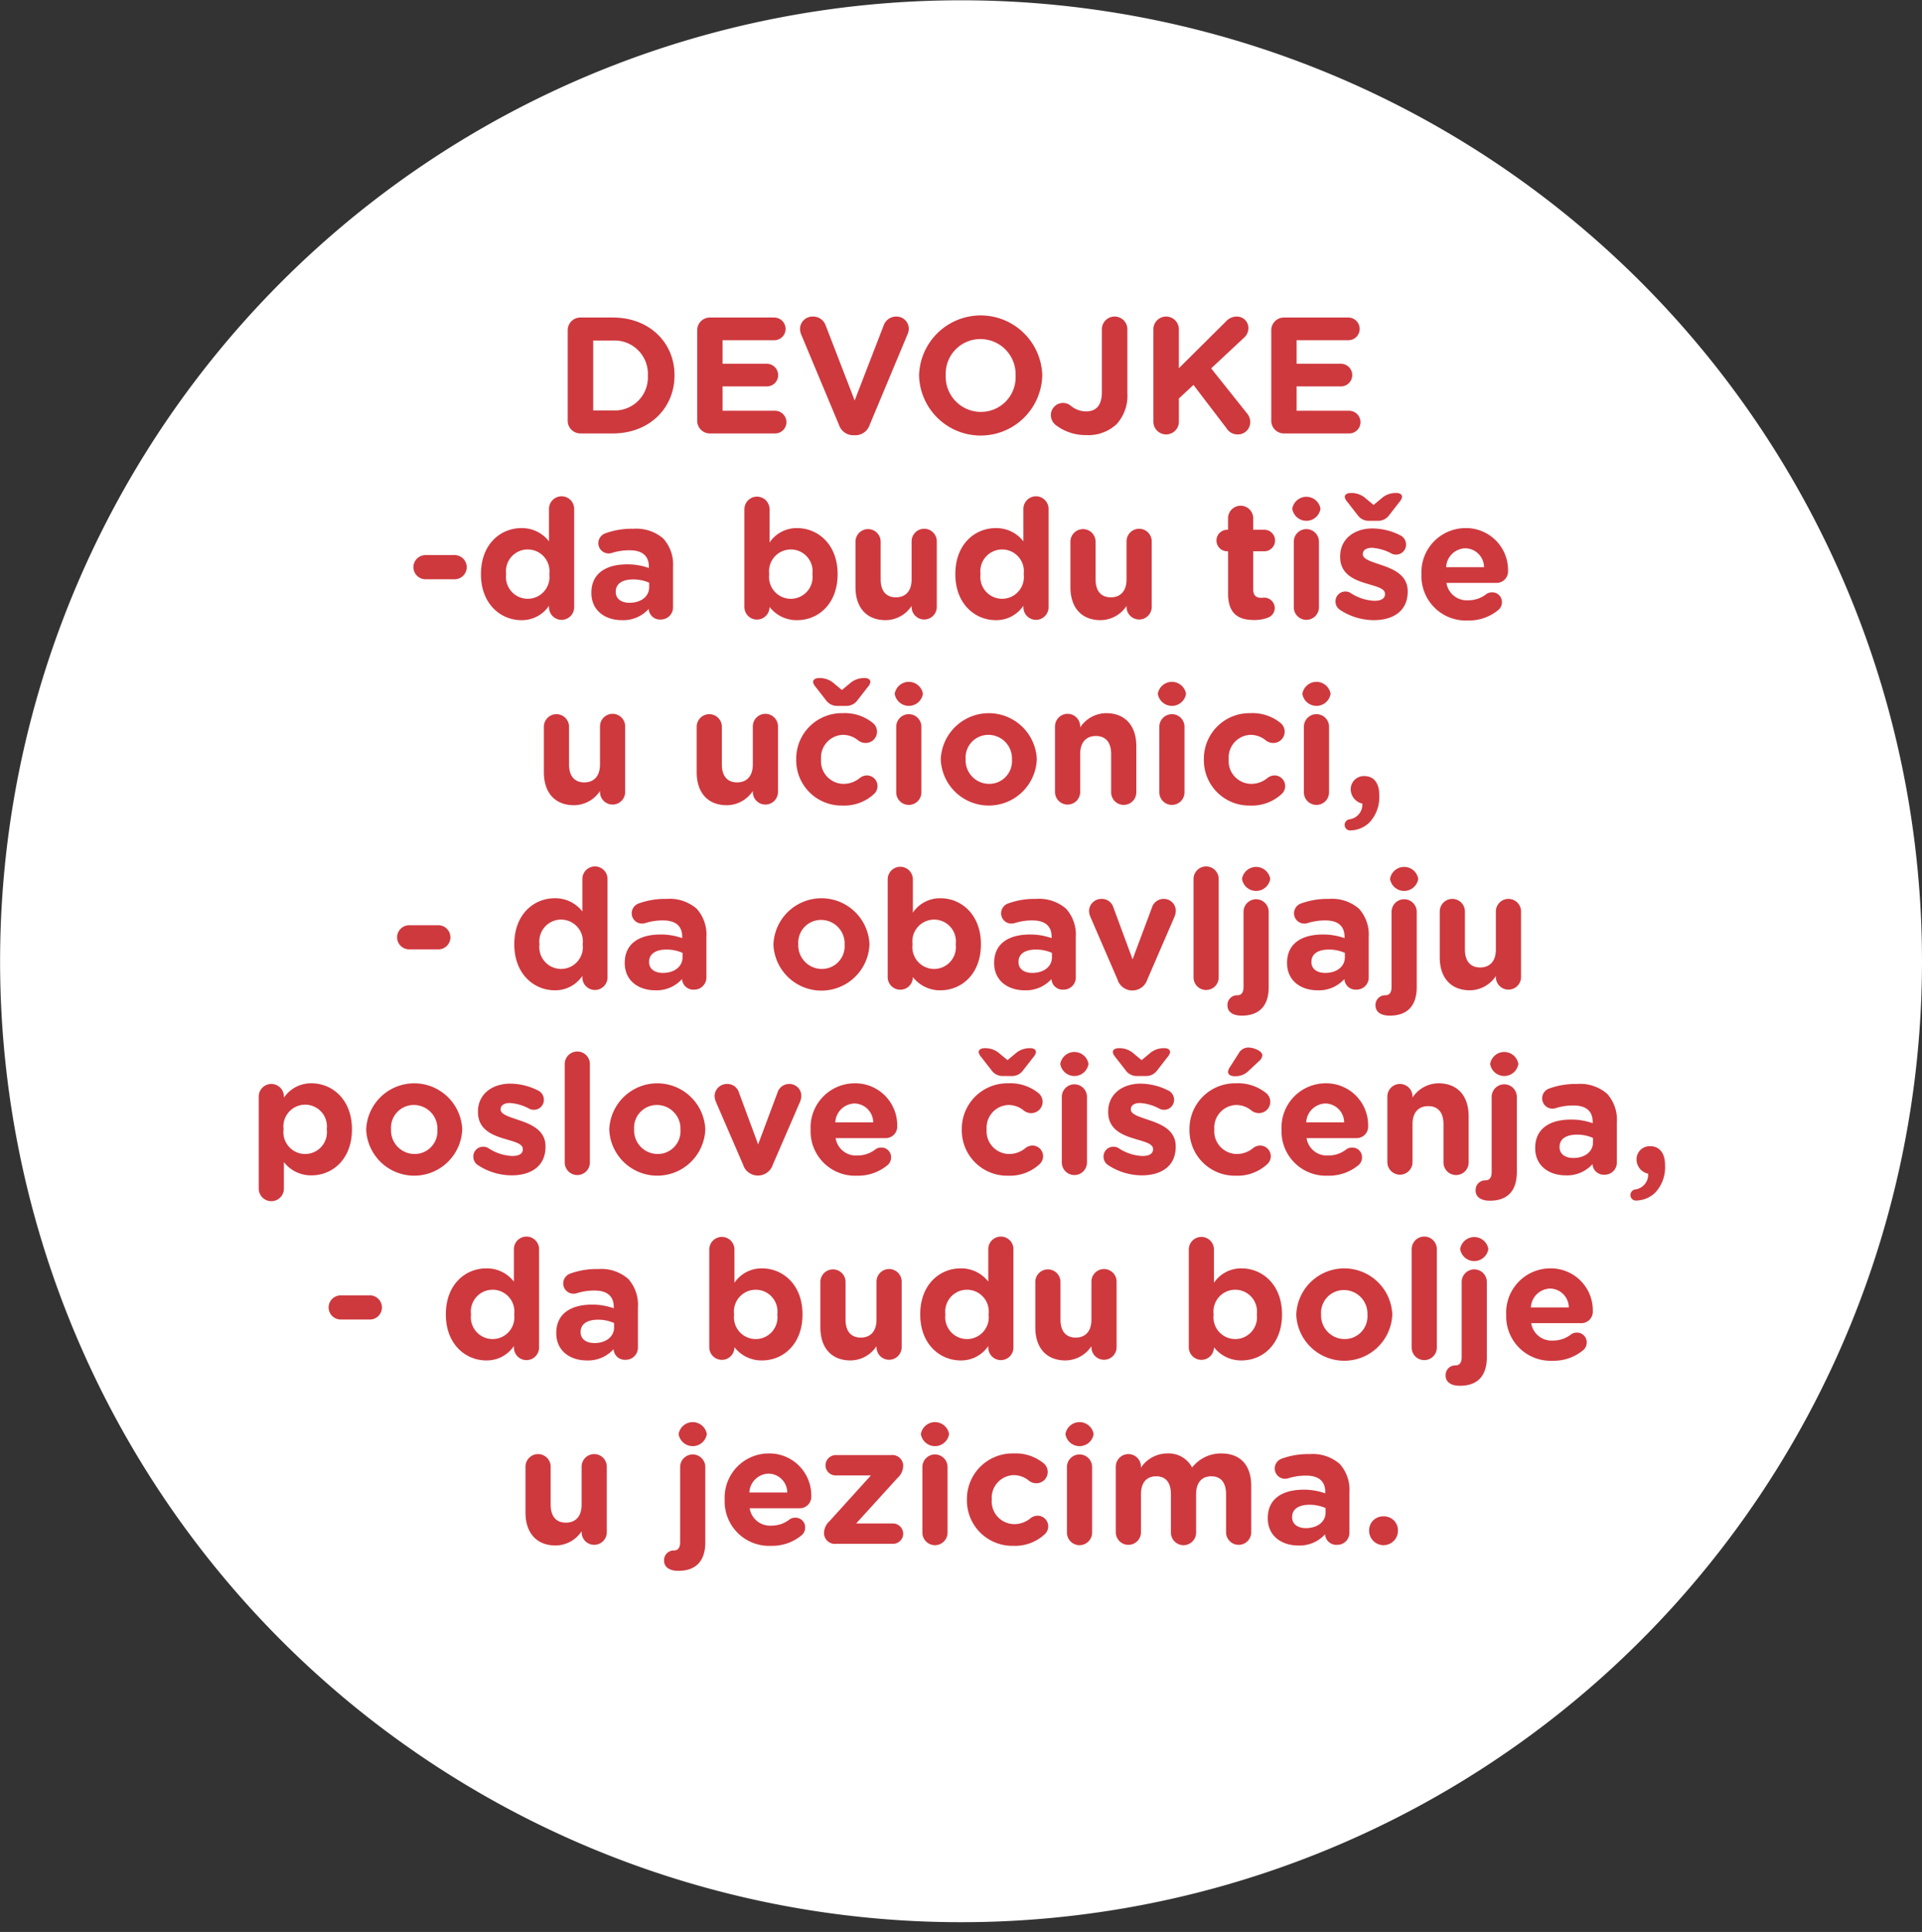 <svg id="txt" xmlns="http://www.w3.org/2000/svg" viewBox="0 0 197.324 198.343">
  <rect x="0" y="0" width="197.324" height="198.343" fill="#333333" stroke="none"/>
  <defs>
    <style>
      .cls-1 {
        fill: #fff;
      }

      .cls-2 {
        fill: #ce393e;
      }
    </style>
  </defs>
  <path class="cls-1" d="M98.668.03A98.657,98.657,0,1,0,197.324,98.687,98.656,98.656,0,0,0,98.668.03Z"/>
  <g>
    <path class="cls-2" d="M58.284,33.909a1.299,1.299,0,0,1,1.309-1.309h3.332c3.74,0,6.323,2.567,6.323,5.916v.034c0,3.349-2.583,5.949-6.323,5.949H59.593a1.299,1.299,0,0,1-1.309-1.309Zm4.641,8.227a3.391,3.391,0,0,0,3.587-3.553v-.034a3.418,3.418,0,0,0-3.587-3.587h-2.023V42.136Z"/>
    <path class="cls-2" d="M71.578,43.19V33.909a1.299,1.299,0,0,1,1.309-1.309h6.595a1.175,1.175,0,0,1,1.173,1.173,1.161,1.161,0,0,1-1.173,1.156H74.179v2.414h4.539a1.175,1.175,0,0,1,1.173,1.173,1.161,1.161,0,0,1-1.173,1.156H74.179v2.499h5.388a1.175,1.175,0,0,1,1.173,1.173,1.161,1.161,0,0,1-1.173,1.156H72.887A1.299,1.299,0,0,1,71.578,43.19Z"/>
    <path class="cls-2" d="M86.146,43.649l-3.858-9.23a1.629,1.629,0,0,1-.153-.629,1.285,1.285,0,0,1,1.309-1.292,1.361,1.361,0,0,1,1.326.918l2.975,7.7,3.008-7.785a1.358,1.358,0,0,1,1.258-.833,1.262,1.262,0,0,1,1.292,1.258,1.523,1.523,0,0,1-.136.578L89.274,43.649a1.537,1.537,0,0,1-1.479,1.037h-.17A1.537,1.537,0,0,1,86.146,43.649Z"/>
    <path class="cls-2" d="M94.358,38.584v-.034a6.326,6.326,0,0,1,12.647-.034v.034a6.326,6.326,0,0,1-12.647.034Zm9.91,0v-.034a3.615,3.615,0,0,0-3.604-3.74,3.558,3.558,0,0,0-3.57,3.706v.034a3.615,3.615,0,0,0,3.604,3.739A3.558,3.558,0,0,0,104.268,38.584Z"/>
    <path class="cls-2" d="M108.382,43.633a1.307,1.307,0,0,1-.493-1.003,1.241,1.241,0,0,1,1.241-1.258,1.186,1.186,0,0,1,.782.272,2.511,2.511,0,0,0,1.581.595c1.02,0,1.632-.595,1.632-1.972V33.807a1.309,1.309,0,1,1,2.618,0v6.578a4.32,4.32,0,0,1-1.122,3.179,4.25,4.25,0,0,1-3.094,1.105A5.038,5.038,0,0,1,108.382,43.633Z"/>
    <path class="cls-2" d="M118.412,33.807a1.309,1.309,0,1,1,2.618,0V37.802l4.828-4.793a1.475,1.475,0,0,1,1.105-.51,1.18,1.18,0,0,1,1.207,1.207,1.31,1.31,0,0,1-.476.986l-3.349,3.128,3.655,4.589a1.395,1.395,0,0,1,.357.918,1.265,1.265,0,0,1-1.326,1.275,1.322,1.322,0,0,1-1.105-.629l-3.399-4.454-1.496,1.394v2.379a1.309,1.309,0,1,1-2.618,0Z"/>
    <path class="cls-2" d="M130.516,43.19V33.909a1.299,1.299,0,0,1,1.309-1.309h6.595a1.175,1.175,0,0,1,1.173,1.173,1.161,1.161,0,0,1-1.173,1.156h-5.303v2.414h4.539a1.175,1.175,0,0,1,1.173,1.173,1.161,1.161,0,0,1-1.173,1.156h-4.539v2.499h5.388a1.175,1.175,0,0,1,1.173,1.173,1.161,1.161,0,0,1-1.173,1.156h-6.68A1.299,1.299,0,0,1,130.516,43.19Z"/>
    <path class="cls-2" d="M42.441,58.23A1.248,1.248,0,0,1,43.682,56.989H46.64a1.241,1.241,0,1,1,0,2.481H43.682A1.248,1.248,0,0,1,42.441,58.23Z"/>
    <path class="cls-2" d="M58.947,62.309a1.292,1.292,0,1,1-2.583,0v-.119a3.346,3.346,0,0,1-2.839,1.479c-2.125,0-4.147-1.666-4.147-4.708v-.034c0-3.042,1.989-4.708,4.147-4.708a3.5,3.5,0,0,1,2.839,1.36V52.281a1.292,1.292,0,1,1,2.583,0Zm-6.986-3.383v.034a2.236,2.236,0,1,0,4.437,0v-.034a2.236,2.236,0,1,0-4.437,0Z"/>
    <path class="cls-2" d="M60.716,60.882v-.034c0-1.989,1.513-2.907,3.672-2.907a6.479,6.479,0,0,1,2.227.374v-.153c0-1.071-.663-1.666-1.955-1.666a5.934,5.934,0,0,0-1.785.255,1.086,1.086,0,0,1-.374.068,1.052,1.052,0,0,1-1.071-1.054,1.071,1.071,0,0,1,.697-1.003,7.938,7.938,0,0,1,2.907-.476,4.208,4.208,0,0,1,3.077,1.02,3.973,3.973,0,0,1,.986,2.907v4.148a1.241,1.241,0,0,1-1.258,1.241,1.157,1.157,0,0,1-1.241-1.071v-.017a3.503,3.503,0,0,1-2.753,1.156C62.127,63.669,60.716,62.683,60.716,60.882Zm5.933-.595v-.459a4.013,4.013,0,0,0-1.649-.34c-1.105,0-1.785.442-1.785,1.258v.034c0,.697.578,1.105,1.411,1.105C65.832,61.885,66.648,61.221,66.648,60.286Z"/>
    <path class="cls-2" d="M76.423,52.281a1.292,1.292,0,1,1,2.584,0v3.417a3.345,3.345,0,0,1,2.838-1.479c2.125,0,4.148,1.666,4.148,4.708v.034c0,3.042-1.989,4.708-4.148,4.708a3.499,3.499,0,0,1-2.838-1.36v.017a1.292,1.292,0,0,1-2.584-.017Zm6.986,6.68v-.034a2.236,2.236,0,1,0-4.437,0v.034a2.236,2.236,0,1,0,4.437,0Z"/>
    <path class="cls-2" d="M96.176,62.309a1.292,1.292,0,0,1-2.584,0V62.207a3.223,3.223,0,0,1-2.668,1.462c-1.955,0-3.094-1.292-3.094-3.383v-4.708a1.292,1.292,0,0,1,2.583,0v3.893c0,1.224.578,1.853,1.564,1.853s1.615-.629,1.615-1.853V55.578a1.292,1.292,0,0,1,2.584,0Z"/>
    <path class="cls-2" d="M107.651,62.309a1.292,1.292,0,1,1-2.583,0v-.119a3.346,3.346,0,0,1-2.839,1.479c-2.125,0-4.147-1.666-4.147-4.708v-.034c0-3.042,1.989-4.708,4.147-4.708a3.5,3.5,0,0,1,2.839,1.36V52.281a1.292,1.292,0,1,1,2.583,0Zm-6.986-3.383v.034a2.236,2.236,0,1,0,4.437,0v-.034a2.236,2.236,0,1,0-4.437,0Z"/>
    <path class="cls-2" d="M118.242,62.309a1.292,1.292,0,0,1-2.584,0V62.207a3.223,3.223,0,0,1-2.668,1.462c-1.955,0-3.094-1.292-3.094-3.383v-4.708a1.292,1.292,0,0,1,2.583,0v3.893c0,1.224.578,1.853,1.564,1.853s1.615-.629,1.615-1.853V55.578a1.292,1.292,0,0,1,2.584,0Z"/>
    <path class="cls-2" d="M126.079,60.915V56.598h-.085a1.105,1.105,0,0,1,0-2.21h.085V53.249a1.292,1.292,0,1,1,2.583,0V54.388h1.139a1.105,1.105,0,0,1,0,2.21h-1.139v3.893c0,.595.255.884.833.884.085,0,.255-.017.306-.017a1.077,1.077,0,0,1,1.071,1.071,1.051,1.051,0,0,1-.663.969,3.813,3.813,0,0,1-1.479.255C127.15,63.652,126.079,63.023,126.079,60.915Z"/>
    <path class="cls-2" d="M132.675,52.212a1.468,1.468,0,0,1,2.89,0v.034a1.465,1.465,0,0,1-2.89,0Zm.153,3.366a1.292,1.292,0,0,1,2.583,0v6.731a1.292,1.292,0,1,1-2.583,0Z"/>
    <path class="cls-2" d="M137.604,62.633a1.031,1.031,0,0,1-.493-.884,1.002,1.002,0,0,1,1.02-1.02.99.99,0,0,1,.51.136,4.799,4.799,0,0,0,2.465.816c.748,0,1.088-.272,1.088-.68v-.034c0-.561-.884-.748-1.887-1.054-1.275-.374-2.72-.969-2.72-2.737v-.034c0-1.853,1.496-2.89,3.332-2.89a6.405,6.405,0,0,1,2.822.697,1.052,1.052,0,0,1,.612.969,1.016,1.016,0,0,1-1.037,1.02.943.943,0,0,1-.476-.119,4.859,4.859,0,0,0-1.972-.578c-.629,0-.952.272-.952.629v.034c0,.51.867.748,1.853,1.088,1.275.425,2.754,1.037,2.754,2.703v.034c0,2.022-1.513,2.94-3.485,2.94A6.349,6.349,0,0,1,137.604,62.633Zm4.215-11.457a2.177,2.177,0,0,1,1.564-.561c.323,0,.561.136.561.408a.988.988,0,0,1-.255.493l-1.071,1.377a1.395,1.395,0,0,1-1.207.578h-.816a1.394,1.394,0,0,1-1.207-.578l-1.071-1.377a.984.984,0,0,1-.255-.493c0-.272.272-.408.595-.408a2.176,2.176,0,0,1,1.564.561l.799.663Z"/>
    <path class="cls-2" d="M150.694,63.703a4.557,4.557,0,0,1-4.76-4.708v-.034a4.537,4.537,0,0,1,4.504-4.743,4.307,4.307,0,0,1,4.386,4.386,1.178,1.178,0,0,1-1.207,1.241h-5.116a2.113,2.113,0,0,0,2.227,1.785,2.982,2.982,0,0,0,1.836-.612.965.965,0,0,1,.629-.204.987.987,0,0,1,1.003,1.02,1.014,1.014,0,0,1-.34.765A4.722,4.722,0,0,1,150.694,63.703Zm1.666-5.474a1.954,1.954,0,0,0-1.921-1.938,2.031,2.031,0,0,0-1.972,1.938Z"/>
    <path class="cls-2" d="M64.183,81.309a1.292,1.292,0,0,1-2.584,0V81.207a3.223,3.223,0,0,1-2.668,1.462c-1.955,0-3.094-1.292-3.094-3.383v-4.708a1.292,1.292,0,0,1,2.583,0v3.893c0,1.224.578,1.853,1.564,1.853s1.615-.629,1.615-1.853V74.578a1.292,1.292,0,0,1,2.584,0Z"/>
    <path class="cls-2" d="M79.873,81.309a1.292,1.292,0,0,1-2.584,0V81.207a3.223,3.223,0,0,1-2.668,1.462c-1.955,0-3.094-1.292-3.094-3.383v-4.708a1.292,1.292,0,0,1,2.583,0v3.893c0,1.224.578,1.853,1.564,1.853s1.615-.629,1.615-1.853V74.578a1.292,1.292,0,0,1,2.584,0Z"/>
    <path class="cls-2" d="M81.744,77.995v-.034a4.678,4.678,0,0,1,4.776-4.743,4.559,4.559,0,0,1,3.111,1.02,1.146,1.146,0,0,1,.408.884,1.161,1.161,0,0,1-1.173,1.156,1.214,1.214,0,0,1-.748-.255,2.462,2.462,0,0,0-1.615-.578,2.328,2.328,0,0,0-2.21,2.481v.034a2.334,2.334,0,0,0,2.312,2.516,2.617,2.617,0,0,0,1.7-.629,1.201,1.201,0,0,1,.697-.238,1.096,1.096,0,0,1,.714,1.921,4.482,4.482,0,0,1-3.229,1.173A4.652,4.652,0,0,1,81.744,77.995Zm5.491-7.819a2.175,2.175,0,0,1,1.563-.561c.323,0,.561.136.561.408a.984.984,0,0,1-.255.493l-1.071,1.377a1.395,1.395,0,0,1-1.207.578H86.011a1.395,1.395,0,0,1-1.207-.578l-1.071-1.377a.984.984,0,0,1-.255-.493c0-.272.272-.408.595-.408a2.176,2.176,0,0,1,1.564.561l.799.663Z"/>
    <path class="cls-2" d="M91.859,71.212a1.468,1.468,0,0,1,2.89,0v.034a1.465,1.465,0,0,1-2.89,0Zm.153,3.366a1.292,1.292,0,0,1,2.583,0v6.731a1.292,1.292,0,1,1-2.583,0Z"/>
    <path class="cls-2" d="M96.585,77.995v-.034a4.934,4.934,0,0,1,9.859-.034v.034a4.934,4.934,0,0,1-9.859.034Zm7.309,0v-.034a2.421,2.421,0,0,0-2.396-2.516,2.334,2.334,0,0,0-2.363,2.481v.034a2.421,2.421,0,0,0,2.397,2.516A2.334,2.334,0,0,0,103.894,77.995Z"/>
    <path class="cls-2" d="M108.314,74.578a1.292,1.292,0,0,1,2.584,0v.102a3.224,3.224,0,0,1,2.668-1.462c1.955,0,3.094,1.292,3.094,3.383v4.708a1.292,1.292,0,1,1-2.583,0V77.417c0-1.224-.578-1.853-1.564-1.853s-1.615.629-1.615,1.853v3.893a1.292,1.292,0,0,1-2.584,0Z"/>
    <path class="cls-2" d="M118.872,71.212a1.468,1.468,0,0,1,2.89,0v.034a1.465,1.465,0,0,1-2.89,0Zm.153,3.366a1.292,1.292,0,0,1,2.583,0v6.731a1.292,1.292,0,1,1-2.583,0Z"/>
    <path class="cls-2" d="M123.597,77.995v-.034a4.678,4.678,0,0,1,4.776-4.743,4.559,4.559,0,0,1,3.111,1.02,1.146,1.146,0,0,1,.408.884,1.161,1.161,0,0,1-1.173,1.156,1.214,1.214,0,0,1-.748-.255,2.462,2.462,0,0,0-1.615-.578,2.328,2.328,0,0,0-2.21,2.481v.034a2.334,2.334,0,0,0,2.312,2.516,2.618,2.618,0,0,0,1.7-.629,1.201,1.201,0,0,1,.697-.238,1.096,1.096,0,0,1,.714,1.921,4.482,4.482,0,0,1-3.229,1.173A4.652,4.652,0,0,1,123.597,77.995Z"/>
    <path class="cls-2" d="M133.712,71.212a1.468,1.468,0,0,1,2.89,0v.034a1.465,1.465,0,0,1-2.89,0Zm.153,3.366a1.292,1.292,0,0,1,2.583,0v6.731a1.292,1.292,0,1,1-2.583,0Z"/>
    <path class="cls-2" d="M138.557,84.114a1.529,1.529,0,0,0,1.309-1.615,1.507,1.507,0,0,1-1.189-1.394v-.034a1.343,1.343,0,0,1,1.411-1.394c.952,0,1.513.731,1.513,1.904v.068a3.784,3.784,0,0,1-1.003,2.788,2.868,2.868,0,0,1-1.904.816.565.565,0,0,1-.646-.578A.582.582,0,0,1,138.557,84.114Z"/>
    <path class="cls-2" d="M40.767,96.23A1.248,1.248,0,0,1,42.007,94.989H44.965a1.241,1.241,0,1,1,0,2.481H42.007A1.248,1.248,0,0,1,40.767,96.23Z"/>
    <path class="cls-2" d="M62.372,100.309a1.292,1.292,0,1,1-2.583,0v-.119a3.346,3.346,0,0,1-2.839,1.479c-2.125,0-4.147-1.666-4.147-4.708v-.034c0-3.042,1.989-4.708,4.147-4.708a3.499,3.499,0,0,1,2.839,1.36V90.281a1.292,1.292,0,1,1,2.583,0ZM55.386,96.927v.034a2.236,2.236,0,1,0,4.437,0v-.034a2.236,2.236,0,1,0-4.437,0Z"/>
    <path class="cls-2" d="M64.141,98.882v-.034c0-1.989,1.513-2.907,3.672-2.907a6.479,6.479,0,0,1,2.227.374v-.153c0-1.071-.663-1.666-1.955-1.666a5.934,5.934,0,0,0-1.785.255,1.086,1.086,0,0,1-.374.068,1.052,1.052,0,0,1-1.071-1.054,1.071,1.071,0,0,1,.697-1.003,7.938,7.938,0,0,1,2.907-.476,4.208,4.208,0,0,1,3.077,1.02,3.973,3.973,0,0,1,.986,2.907v4.148a1.241,1.241,0,0,1-1.258,1.241,1.157,1.157,0,0,1-1.241-1.071v-.017a3.503,3.503,0,0,1-2.753,1.156C65.552,101.669,64.141,100.683,64.141,98.882Zm5.933-.595v-.459a4.013,4.013,0,0,0-1.649-.34c-1.105,0-1.785.442-1.785,1.258v.034c0,.697.578,1.105,1.411,1.105C69.257,99.885,70.073,99.221,70.073,98.286Z"/>
    <path class="cls-2" d="M79.406,96.995v-.034a4.934,4.934,0,0,1,9.859-.034v.034a4.934,4.934,0,0,1-9.859.034Zm7.309,0v-.034A2.421,2.421,0,0,0,84.319,94.445,2.334,2.334,0,0,0,81.956,96.927v.034a2.421,2.421,0,0,0,2.397,2.516A2.334,2.334,0,0,0,86.715,96.995Z"/>
    <path class="cls-2" d="M91.136,90.281a1.292,1.292,0,1,1,2.584,0v3.417a3.345,3.345,0,0,1,2.838-1.479c2.125,0,4.148,1.666,4.148,4.708v.034c0,3.042-1.989,4.708-4.148,4.708a3.499,3.499,0,0,1-2.838-1.36v.017a1.292,1.292,0,0,1-2.584-.017ZM98.122,96.961v-.034a2.236,2.236,0,1,0-4.437,0v.034a2.236,2.236,0,1,0,4.437,0Z"/>
    <path class="cls-2" d="M102.066,98.882v-.034c0-1.989,1.513-2.907,3.672-2.907a6.479,6.479,0,0,1,2.227.374v-.153c0-1.071-.663-1.666-1.955-1.666a5.934,5.934,0,0,0-1.785.255,1.086,1.086,0,0,1-.374.068,1.052,1.052,0,0,1-1.071-1.054,1.071,1.071,0,0,1,.697-1.003,7.938,7.938,0,0,1,2.907-.476,4.208,4.208,0,0,1,3.077,1.02,3.973,3.973,0,0,1,.986,2.907v4.148a1.241,1.241,0,0,1-1.258,1.241,1.157,1.157,0,0,1-1.241-1.071v-.017a3.503,3.503,0,0,1-2.753,1.156C103.478,101.669,102.066,100.683,102.066,98.882Zm5.933-.595v-.459a4.013,4.013,0,0,0-1.649-.34c-1.105,0-1.785.442-1.785,1.258v.034c0,.697.578,1.105,1.411,1.105C107.183,99.885,107.999,99.221,107.999,98.286Z"/>
    <path class="cls-2" d="M116.329,101.686h-.136a1.583,1.583,0,0,1-1.462-1.122l-2.788-6.442a1.707,1.707,0,0,1-.136-.629,1.268,1.268,0,0,1,1.258-1.207,1.247,1.247,0,0,1,1.258.918l1.955,5.286,1.989-5.32a1.252,1.252,0,0,1,1.207-.884A1.223,1.223,0,0,1,120.715,93.51a1.804,1.804,0,0,1-.136.612l-2.788,6.442A1.606,1.606,0,0,1,116.329,101.686Z"/>
    <path class="cls-2" d="M122.535,90.281a1.292,1.292,0,1,1,2.583,0v10.029a1.292,1.292,0,1,1-2.583,0Z"/>
    <path class="cls-2" d="M127.464,104.27c-.833,0-1.445-.34-1.445-1.054a.992.992,0,0,1,1.003-1.037h.017c.374,0,.629-.238.629-.85V93.578a1.292,1.292,0,0,1,2.583,0v7.769c0,2.006-1.054,2.923-2.753,2.923Zm.051-14.058a1.468,1.468,0,0,1,2.89,0v.034a1.465,1.465,0,0,1-2.89,0Z"/>
    <path class="cls-2" d="M132.139,98.882v-.034c0-1.989,1.513-2.907,3.672-2.907a6.479,6.479,0,0,1,2.227.374v-.153c0-1.071-.663-1.666-1.955-1.666a5.934,5.934,0,0,0-1.785.255,1.086,1.086,0,0,1-.374.068,1.052,1.052,0,0,1-1.071-1.054,1.071,1.071,0,0,1,.697-1.003,7.938,7.938,0,0,1,2.907-.476,4.208,4.208,0,0,1,3.077,1.02,3.973,3.973,0,0,1,.986,2.907v4.148a1.241,1.241,0,0,1-1.258,1.241,1.157,1.157,0,0,1-1.241-1.071v-.017a3.503,3.503,0,0,1-2.753,1.156C133.55,101.669,132.139,100.683,132.139,98.882Zm5.933-.595v-.459a4.013,4.013,0,0,0-1.649-.34c-1.105,0-1.785.442-1.785,1.258v.034c0,.697.578,1.105,1.411,1.105C137.256,99.885,138.072,99.221,138.072,98.286Z"/>
    <path class="cls-2" d="M142.662,104.27c-.833,0-1.445-.34-1.445-1.054a.992.992,0,0,1,1.003-1.037h.017c.374,0,.629-.238.629-.85V93.578a1.292,1.292,0,0,1,2.583,0v7.769c0,2.006-1.054,2.923-2.753,2.923Zm.051-14.058a1.468,1.468,0,0,1,2.89,0v.034a1.465,1.465,0,0,1-2.89,0Z"/>
    <path class="cls-2" d="M156.159,100.309a1.292,1.292,0,0,1-2.584,0v-.102a3.223,3.223,0,0,1-2.668,1.462c-1.955,0-3.094-1.292-3.094-3.383v-4.708a1.292,1.292,0,0,1,2.584,0v3.893c0,1.224.578,1.853,1.563,1.853s1.615-.629,1.615-1.853V93.578a1.292,1.292,0,0,1,2.584,0Z"/>
    <path class="cls-2" d="M26.563,112.578a1.292,1.292,0,0,1,2.584,0v.119a3.345,3.345,0,0,1,2.838-1.479c2.125,0,4.148,1.666,4.148,4.708v.034c0,3.042-1.989,4.708-4.148,4.708a3.499,3.499,0,0,1-2.838-1.36v2.72a1.292,1.292,0,0,1-2.584,0Zm6.986,3.383v-.034a2.236,2.236,0,1,0-4.437,0v.034a2.236,2.236,0,1,0,4.437,0Z"/>
    <path class="cls-2" d="M37.596,115.995v-.034a4.934,4.934,0,0,1,9.859-.034v.034a4.934,4.934,0,0,1-9.859.034Zm7.309,0v-.034a2.421,2.421,0,0,0-2.396-2.516,2.334,2.334,0,0,0-2.363,2.481v.034a2.421,2.421,0,0,0,2.397,2.516A2.334,2.334,0,0,0,44.905,115.995Z"/>
    <path class="cls-2" d="M49.087,119.633a1.031,1.031,0,0,1-.493-.884,1.002,1.002,0,0,1,1.02-1.02.99.99,0,0,1,.51.136,4.799,4.799,0,0,0,2.465.816c.748,0,1.088-.272,1.088-.68v-.034c0-.561-.884-.748-1.887-1.054-1.275-.374-2.72-.969-2.72-2.737v-.034c0-1.853,1.496-2.89,3.332-2.89a6.405,6.405,0,0,1,2.822.697,1.052,1.052,0,0,1,.612.969,1.016,1.016,0,0,1-1.037,1.02.943.943,0,0,1-.476-.119A4.859,4.859,0,0,0,52.351,113.241c-.629,0-.952.272-.952.629v.034c0,.51.867.748,1.853,1.088,1.275.425,2.754,1.037,2.754,2.703v.034c0,2.022-1.513,2.94-3.485,2.94A6.349,6.349,0,0,1,49.087,119.633Z"/>
    <path class="cls-2" d="M57.978,109.281a1.292,1.292,0,1,1,2.583,0v10.029a1.292,1.292,0,1,1-2.583,0Z"/>
    <path class="cls-2" d="M62.551,115.995v-.034a4.934,4.934,0,0,1,9.859-.034v.034a4.934,4.934,0,0,1-9.859.034Zm7.31,0v-.034a2.421,2.421,0,0,0-2.397-2.516,2.334,2.334,0,0,0-2.363,2.481v.034a2.421,2.421,0,0,0,2.397,2.516A2.334,2.334,0,0,0,69.861,115.995Z"/>
    <path class="cls-2" d="M77.885,120.686H77.749a1.583,1.583,0,0,1-1.462-1.122l-2.788-6.442a1.707,1.707,0,0,1-.136-.629,1.268,1.268,0,0,1,1.258-1.207,1.247,1.247,0,0,1,1.258.918l1.955,5.286,1.989-5.32a1.252,1.252,0,0,1,1.207-.884A1.223,1.223,0,0,1,82.27,112.51a1.804,1.804,0,0,1-.136.612l-2.788,6.442A1.606,1.606,0,0,1,77.885,120.686Z"/>
    <path class="cls-2" d="M87.983,120.703a4.557,4.557,0,0,1-4.76-4.708v-.034a4.537,4.537,0,0,1,4.504-4.743,4.307,4.307,0,0,1,4.386,4.386,1.178,1.178,0,0,1-1.207,1.241H85.79a2.113,2.113,0,0,0,2.227,1.785,2.982,2.982,0,0,0,1.836-.612.965.965,0,0,1,.629-.204.987.987,0,0,1,1.003,1.02,1.014,1.014,0,0,1-.34.765A4.722,4.722,0,0,1,87.983,120.703Zm1.666-5.474a1.954,1.954,0,0,0-1.921-1.938,2.031,2.031,0,0,0-1.972,1.938Z"/>
    <path class="cls-2" d="M98.744,115.995v-.034a4.678,4.678,0,0,1,4.776-4.743,4.559,4.559,0,0,1,3.111,1.02,1.146,1.146,0,0,1,.408.884,1.161,1.161,0,0,1-1.173,1.156,1.214,1.214,0,0,1-.748-.255,2.462,2.462,0,0,0-1.615-.578,2.328,2.328,0,0,0-2.21,2.481v.034a2.334,2.334,0,0,0,2.312,2.516,2.618,2.618,0,0,0,1.7-.629,1.201,1.201,0,0,1,.697-.238,1.096,1.096,0,0,1,.714,1.921,4.482,4.482,0,0,1-3.229,1.173A4.652,4.652,0,0,1,98.744,115.995Zm5.491-7.819a2.175,2.175,0,0,1,1.563-.561c.323,0,.561.136.561.408a.984.984,0,0,1-.255.493l-1.071,1.377a1.394,1.394,0,0,1-1.207.578h-.816a1.395,1.395,0,0,1-1.207-.578l-1.071-1.377a.988.988,0,0,1-.255-.493c0-.272.272-.408.595-.408a2.176,2.176,0,0,1,1.564.561l.799.663Z"/>
    <path class="cls-2" d="M108.859,109.212a1.468,1.468,0,0,1,2.89,0v.034a1.465,1.465,0,0,1-2.89,0Zm.153,3.366a1.292,1.292,0,0,1,2.583,0v6.731a1.292,1.292,0,1,1-2.583,0Z"/>
    <path class="cls-2" d="M113.789,119.633a1.031,1.031,0,0,1-.493-.884,1.002,1.002,0,0,1,1.02-1.02.99.99,0,0,1,.51.136,4.799,4.799,0,0,0,2.465.816c.748,0,1.088-.272,1.088-.68v-.034c0-.561-.884-.748-1.887-1.054-1.275-.374-2.72-.969-2.72-2.737v-.034c0-1.853,1.496-2.89,3.332-2.89a6.405,6.405,0,0,1,2.822.697,1.052,1.052,0,0,1,.612.969A1.016,1.016,0,0,1,119.5,113.938a.943.943,0,0,1-.476-.119,4.859,4.859,0,0,0-1.972-.578c-.629,0-.952.272-.952.629v.034c0,.51.867.748,1.853,1.088,1.275.425,2.754,1.037,2.754,2.703v.034c0,2.022-1.513,2.94-3.485,2.94A6.349,6.349,0,0,1,113.789,119.633Zm4.215-11.457a2.176,2.176,0,0,1,1.564-.561c.323,0,.561.136.561.408a.988.988,0,0,1-.255.493l-1.071,1.377a1.395,1.395,0,0,1-1.207.578h-.816a1.394,1.394,0,0,1-1.207-.578l-1.071-1.377a.984.984,0,0,1-.255-.493c0-.272.272-.408.595-.408a2.176,2.176,0,0,1,1.564.561l.799.663Z"/>
    <path class="cls-2" d="M122.119,115.995v-.034a4.678,4.678,0,0,1,4.776-4.743,4.559,4.559,0,0,1,3.111,1.02,1.146,1.146,0,0,1,.408.884,1.161,1.161,0,0,1-1.173,1.156,1.214,1.214,0,0,1-.748-.255,2.462,2.462,0,0,0-1.615-.578,2.328,2.328,0,0,0-2.21,2.481v.034a2.334,2.334,0,0,0,2.312,2.516,2.618,2.618,0,0,0,1.7-.629,1.201,1.201,0,0,1,.697-.238,1.096,1.096,0,0,1,.714,1.921,4.482,4.482,0,0,1-3.229,1.173A4.652,4.652,0,0,1,122.119,115.995Zm3.96-5.95a.951.951,0,0,1,.17-.459l.935-1.462a1.109,1.109,0,0,1,.969-.578c.629,0,1.445.391,1.445.782a.84.84,0,0,1-.34.612l-1.054.986a1.899,1.899,0,0,1-1.479.561C126.351,110.487,126.079,110.317,126.079,110.045Z"/>
    <path class="cls-2" d="M136.331,120.703a4.557,4.557,0,0,1-4.76-4.708v-.034a4.537,4.537,0,0,1,4.504-4.743,4.307,4.307,0,0,1,4.386,4.386,1.178,1.178,0,0,1-1.207,1.241h-5.116a2.113,2.113,0,0,0,2.227,1.785,2.982,2.982,0,0,0,1.836-.612.965.965,0,0,1,.629-.204.987.987,0,0,1,1.003,1.02,1.014,1.014,0,0,1-.34.765A4.722,4.722,0,0,1,136.331,120.703Zm1.666-5.474a1.954,1.954,0,0,0-1.921-1.938,2.031,2.031,0,0,0-1.972,1.938Z"/>
    <path class="cls-2" d="M142.434,112.578a1.292,1.292,0,0,1,2.584,0v.102a3.224,3.224,0,0,1,2.668-1.462c1.955,0,3.094,1.292,3.094,3.383v4.708a1.292,1.292,0,1,1-2.583,0v-3.893c0-1.224-.578-1.853-1.564-1.853s-1.615.629-1.615,1.853v3.893a1.292,1.292,0,0,1-2.584,0Z"/>
    <path class="cls-2" d="M152.939,123.27c-.833,0-1.445-.34-1.445-1.054a.992.992,0,0,1,1.003-1.037h.017c.374,0,.629-.238.629-.85v-7.751a1.292,1.292,0,0,1,2.583,0v7.769c0,2.006-1.054,2.923-2.753,2.923Zm.051-14.058a1.468,1.468,0,0,1,2.89,0v.034a1.465,1.465,0,0,1-2.89,0Z"/>
    <path class="cls-2" d="M157.614,117.882v-.034c0-1.989,1.513-2.907,3.672-2.907a6.479,6.479,0,0,1,2.227.374v-.153c0-1.071-.663-1.666-1.955-1.666a5.934,5.934,0,0,0-1.785.255,1.086,1.086,0,0,1-.374.068,1.052,1.052,0,0,1-1.071-1.054,1.071,1.071,0,0,1,.697-1.003,7.938,7.938,0,0,1,2.907-.476,4.208,4.208,0,0,1,3.077,1.02,3.973,3.973,0,0,1,.986,2.907v4.148a1.241,1.241,0,0,1-1.258,1.241,1.157,1.157,0,0,1-1.241-1.071v-.017a3.503,3.503,0,0,1-2.753,1.156C159.025,120.669,157.614,119.683,157.614,117.882Zm5.933-.595v-.459a4.013,4.013,0,0,0-1.649-.34c-1.105,0-1.785.442-1.785,1.258v.034c0,.697.578,1.105,1.411,1.105C162.731,118.885,163.547,118.221,163.547,117.286Z"/>
    <path class="cls-2" d="M167.899,122.114a1.529,1.529,0,0,0,1.309-1.615,1.508,1.508,0,0,1-1.19-1.394v-.034a1.343,1.343,0,0,1,1.411-1.394c.952,0,1.513.731,1.513,1.904v.068a3.784,3.784,0,0,1-1.003,2.788,2.868,2.868,0,0,1-1.904.816.565.565,0,0,1-.646-.578A.582.582,0,0,1,167.899,122.114Z"/>
    <path class="cls-2" d="M33.737,134.23A1.248,1.248,0,0,1,34.978,132.989H37.935a1.241,1.241,0,1,1,0,2.481H34.978A1.248,1.248,0,0,1,33.737,134.23Z"/>
    <path class="cls-2" d="M55.343,138.309a1.292,1.292,0,1,1-2.583,0v-.119a3.346,3.346,0,0,1-2.839,1.479c-2.125,0-4.147-1.666-4.147-4.708v-.034c0-3.042,1.989-4.708,4.147-4.708a3.499,3.499,0,0,1,2.839,1.36v-3.297a1.292,1.292,0,1,1,2.583,0Zm-6.986-3.383v.034a2.236,2.236,0,1,0,4.437,0v-.034a2.236,2.236,0,1,0-4.437,0Z"/>
    <path class="cls-2" d="M57.111,136.882v-.034c0-1.989,1.513-2.907,3.672-2.907a6.479,6.479,0,0,1,2.227.374v-.153c0-1.071-.663-1.666-1.955-1.666a5.934,5.934,0,0,0-1.785.255,1.086,1.086,0,0,1-.374.068,1.052,1.052,0,0,1-1.071-1.054,1.071,1.071,0,0,1,.697-1.003,7.938,7.938,0,0,1,2.907-.476,4.208,4.208,0,0,1,3.077,1.02,3.973,3.973,0,0,1,.986,2.907v4.148a1.241,1.241,0,0,1-1.258,1.241,1.157,1.157,0,0,1-1.241-1.071v-.017a3.503,3.503,0,0,1-2.753,1.156C58.522,139.669,57.111,138.683,57.111,136.882Zm5.933-.595v-.459a4.013,4.013,0,0,0-1.649-.34c-1.105,0-1.785.442-1.785,1.258v.034c0,.697.578,1.105,1.411,1.105C62.228,137.885,63.044,137.221,63.044,136.286Z"/>
    <path class="cls-2" d="M72.819,128.281a1.292,1.292,0,1,1,2.584,0v3.417a3.345,3.345,0,0,1,2.838-1.479c2.125,0,4.148,1.666,4.148,4.708v.034c0,3.042-1.989,4.708-4.148,4.708a3.498,3.498,0,0,1-2.838-1.36v.017a1.292,1.292,0,0,1-2.584-.017Zm6.986,6.68v-.034a2.236,2.236,0,1,0-4.437,0v.034a2.236,2.236,0,1,0,4.437,0Z"/>
    <path class="cls-2" d="M92.572,138.309a1.292,1.292,0,0,1-2.584,0v-.102a3.223,3.223,0,0,1-2.668,1.462c-1.955,0-3.094-1.292-3.094-3.383v-4.708a1.292,1.292,0,0,1,2.583,0v3.893c0,1.224.578,1.853,1.564,1.853s1.615-.629,1.615-1.853v-3.893a1.292,1.292,0,0,1,2.584,0Z"/>
    <path class="cls-2" d="M104.046,138.309a1.292,1.292,0,1,1-2.583,0v-.119a3.346,3.346,0,0,1-2.839,1.479c-2.125,0-4.147-1.666-4.147-4.708v-.034c0-3.042,1.989-4.708,4.147-4.708a3.5,3.5,0,0,1,2.839,1.36v-3.297a1.292,1.292,0,1,1,2.583,0ZM97.06,134.927v.034a2.236,2.236,0,1,0,4.437,0v-.034a2.236,2.236,0,1,0-4.437,0Z"/>
    <path class="cls-2" d="M114.637,138.309a1.292,1.292,0,0,1-2.584,0v-.102a3.223,3.223,0,0,1-2.668,1.462c-1.955,0-3.094-1.292-3.094-3.383v-4.708a1.292,1.292,0,0,1,2.583,0v3.893c0,1.224.578,1.853,1.564,1.853s1.615-.629,1.615-1.853v-3.893a1.292,1.292,0,0,1,2.584,0Z"/>
    <path class="cls-2" d="M122.049,128.281a1.292,1.292,0,1,1,2.584,0v3.417a3.345,3.345,0,0,1,2.838-1.479c2.125,0,4.148,1.666,4.148,4.708v.034c0,3.042-1.989,4.708-4.148,4.708a3.498,3.498,0,0,1-2.838-1.36v.017a1.292,1.292,0,0,1-2.584-.017Zm6.986,6.68v-.034a2.236,2.236,0,1,0-4.437,0v.034a2.236,2.236,0,1,0,4.437,0Z"/>
    <path class="cls-2" d="M133.082,134.995v-.034a4.934,4.934,0,0,1,9.859-.034v.034a4.934,4.934,0,0,1-9.859.034Zm7.309,0v-.034a2.421,2.421,0,0,0-2.396-2.516,2.334,2.334,0,0,0-2.363,2.481v.034a2.421,2.421,0,0,0,2.397,2.516A2.334,2.334,0,0,0,140.391,134.995Z"/>
    <path class="cls-2" d="M144.931,128.281a1.292,1.292,0,1,1,2.583,0v10.029a1.292,1.292,0,1,1-2.583,0Z"/>
    <path class="cls-2" d="M149.86,142.27c-.833,0-1.445-.34-1.445-1.054a.992.992,0,0,1,1.003-1.037h.017c.374,0,.629-.238.629-.85v-7.751a1.292,1.292,0,0,1,2.583,0v7.769c0,2.006-1.054,2.923-2.753,2.923Zm.051-14.058a1.468,1.468,0,0,1,2.89,0v.034a1.465,1.465,0,0,1-2.89,0Z"/>
    <path class="cls-2" d="M159.397,139.703a4.557,4.557,0,0,1-4.76-4.708v-.034a4.537,4.537,0,0,1,4.504-4.743,4.307,4.307,0,0,1,4.386,4.386,1.178,1.178,0,0,1-1.207,1.241h-5.116a2.113,2.113,0,0,0,2.227,1.785,2.982,2.982,0,0,0,1.836-.612.965.965,0,0,1,.629-.204.987.987,0,0,1,1.003,1.02,1.014,1.014,0,0,1-.34.765A4.722,4.722,0,0,1,159.397,139.703Zm1.666-5.474a1.954,1.954,0,0,0-1.921-1.938,2.031,2.031,0,0,0-1.972,1.938Z"/>
    <path class="cls-2" d="M62.296,157.309a1.292,1.292,0,1,1-2.584,0v-.102a3.223,3.223,0,0,1-2.668,1.462c-1.955,0-3.094-1.292-3.094-3.383v-4.708a1.292,1.292,0,0,1,2.584,0v3.893c0,1.224.578,1.853,1.563,1.853s1.615-.629,1.615-1.853v-3.893a1.292,1.292,0,0,1,2.584,0Z"/>
    <path class="cls-2" d="M69.623,161.27c-.833,0-1.445-.34-1.445-1.054a.992.992,0,0,1,1.003-1.037h.017c.374,0,.629-.238.629-.85v-7.751a1.292,1.292,0,0,1,2.583,0v7.769c0,2.006-1.054,2.923-2.753,2.923Zm.051-14.058a1.468,1.468,0,0,1,2.89,0v.034a1.465,1.465,0,0,1-2.89,0Z"/>
    <path class="cls-2" d="M79.16,158.703a4.557,4.557,0,0,1-4.76-4.708v-.034a4.537,4.537,0,0,1,4.504-4.743A4.307,4.307,0,0,1,83.29,153.604a1.178,1.178,0,0,1-1.207,1.241H76.967a2.113,2.113,0,0,0,2.227,1.785,2.982,2.982,0,0,0,1.836-.612.965.965,0,0,1,.629-.204.987.987,0,0,1,1.003,1.02,1.014,1.014,0,0,1-.34.765A4.722,4.722,0,0,1,79.16,158.703Zm1.666-5.474a1.954,1.954,0,0,0-1.921-1.938,2.031,2.031,0,0,0-1.972,1.938Z"/>
    <path class="cls-2" d="M84.6,157.462v-.051a1.696,1.696,0,0,1,.578-1.258l4.233-4.675h-3.604a1.045,1.045,0,0,1-1.054-1.037,1.059,1.059,0,0,1,1.054-1.054h5.661a1.117,1.117,0,0,1,1.258,1.037v.051a1.696,1.696,0,0,1-.578,1.258l-4.25,4.674h3.774a1.059,1.059,0,0,1,1.054,1.054,1.045,1.045,0,0,1-1.054,1.037H85.858A1.117,1.117,0,0,1,84.6,157.462Z"/>
    <path class="cls-2" d="M94.545,147.212a1.468,1.468,0,0,1,2.89,0v.034a1.465,1.465,0,0,1-2.89,0Zm.153,3.366a1.292,1.292,0,0,1,2.583,0v6.731a1.292,1.292,0,1,1-2.583,0Z"/>
    <path class="cls-2" d="M99.27,153.995v-.034a4.678,4.678,0,0,1,4.776-4.743,4.559,4.559,0,0,1,3.111,1.02,1.146,1.146,0,0,1,.408.884,1.161,1.161,0,0,1-1.173,1.156,1.214,1.214,0,0,1-.748-.255,2.462,2.462,0,0,0-1.615-.578,2.328,2.328,0,0,0-2.21,2.481v.034a2.334,2.334,0,0,0,2.312,2.516,2.617,2.617,0,0,0,1.7-.629,1.201,1.201,0,0,1,.697-.238,1.096,1.096,0,0,1,.714,1.921,4.482,4.482,0,0,1-3.229,1.173A4.652,4.652,0,0,1,99.27,153.995Z"/>
    <path class="cls-2" d="M109.386,147.212a1.468,1.468,0,0,1,2.89,0v.034a1.465,1.465,0,0,1-2.89,0Zm.153,3.366a1.292,1.292,0,0,1,2.583,0v6.731a1.292,1.292,0,1,1-2.583,0Z"/>
    <path class="cls-2" d="M114.553,150.578a1.292,1.292,0,0,1,2.584,0v.102a3.256,3.256,0,0,1,2.686-1.462,2.727,2.727,0,0,1,2.567,1.445,3.752,3.752,0,0,1,2.992-1.445c1.921,0,3.077,1.156,3.077,3.349v4.743a1.292,1.292,0,0,1-2.584,0v-3.893c0-1.224-.544-1.853-1.513-1.853s-1.564.629-1.564,1.853v3.893a1.292,1.292,0,1,1-2.583,0v-3.893c0-1.224-.544-1.853-1.513-1.853-.969,0-1.563.629-1.563,1.853v3.893a1.292,1.292,0,1,1-2.584,0Z"/>
    <path class="cls-2" d="M130.159,155.882v-.034c0-1.989,1.513-2.907,3.672-2.907a6.479,6.479,0,0,1,2.227.374v-.153c0-1.071-.663-1.666-1.955-1.666a5.934,5.934,0,0,0-1.785.255,1.086,1.086,0,0,1-.374.068,1.052,1.052,0,0,1-1.071-1.054,1.071,1.071,0,0,1,.697-1.003,7.938,7.938,0,0,1,2.907-.476,4.208,4.208,0,0,1,3.077,1.02,3.973,3.973,0,0,1,.986,2.907v4.148a1.241,1.241,0,0,1-1.258,1.241,1.157,1.157,0,0,1-1.241-1.071v-.017a3.503,3.503,0,0,1-2.753,1.156C131.57,158.669,130.159,157.683,130.159,155.882Zm5.933-.595v-.459a4.013,4.013,0,0,0-1.649-.34c-1.105,0-1.785.442-1.785,1.258v.034c0,.697.578,1.105,1.411,1.105C135.276,156.885,136.092,156.221,136.092,155.286Z"/>
    <path class="cls-2" d="M142.042,155.678a1.431,1.431,0,0,1,1.479,1.445v.034a1.479,1.479,0,0,1-2.958,0v-.034A1.431,1.431,0,0,1,142.042,155.678Z"/>
  </g>
</svg>
